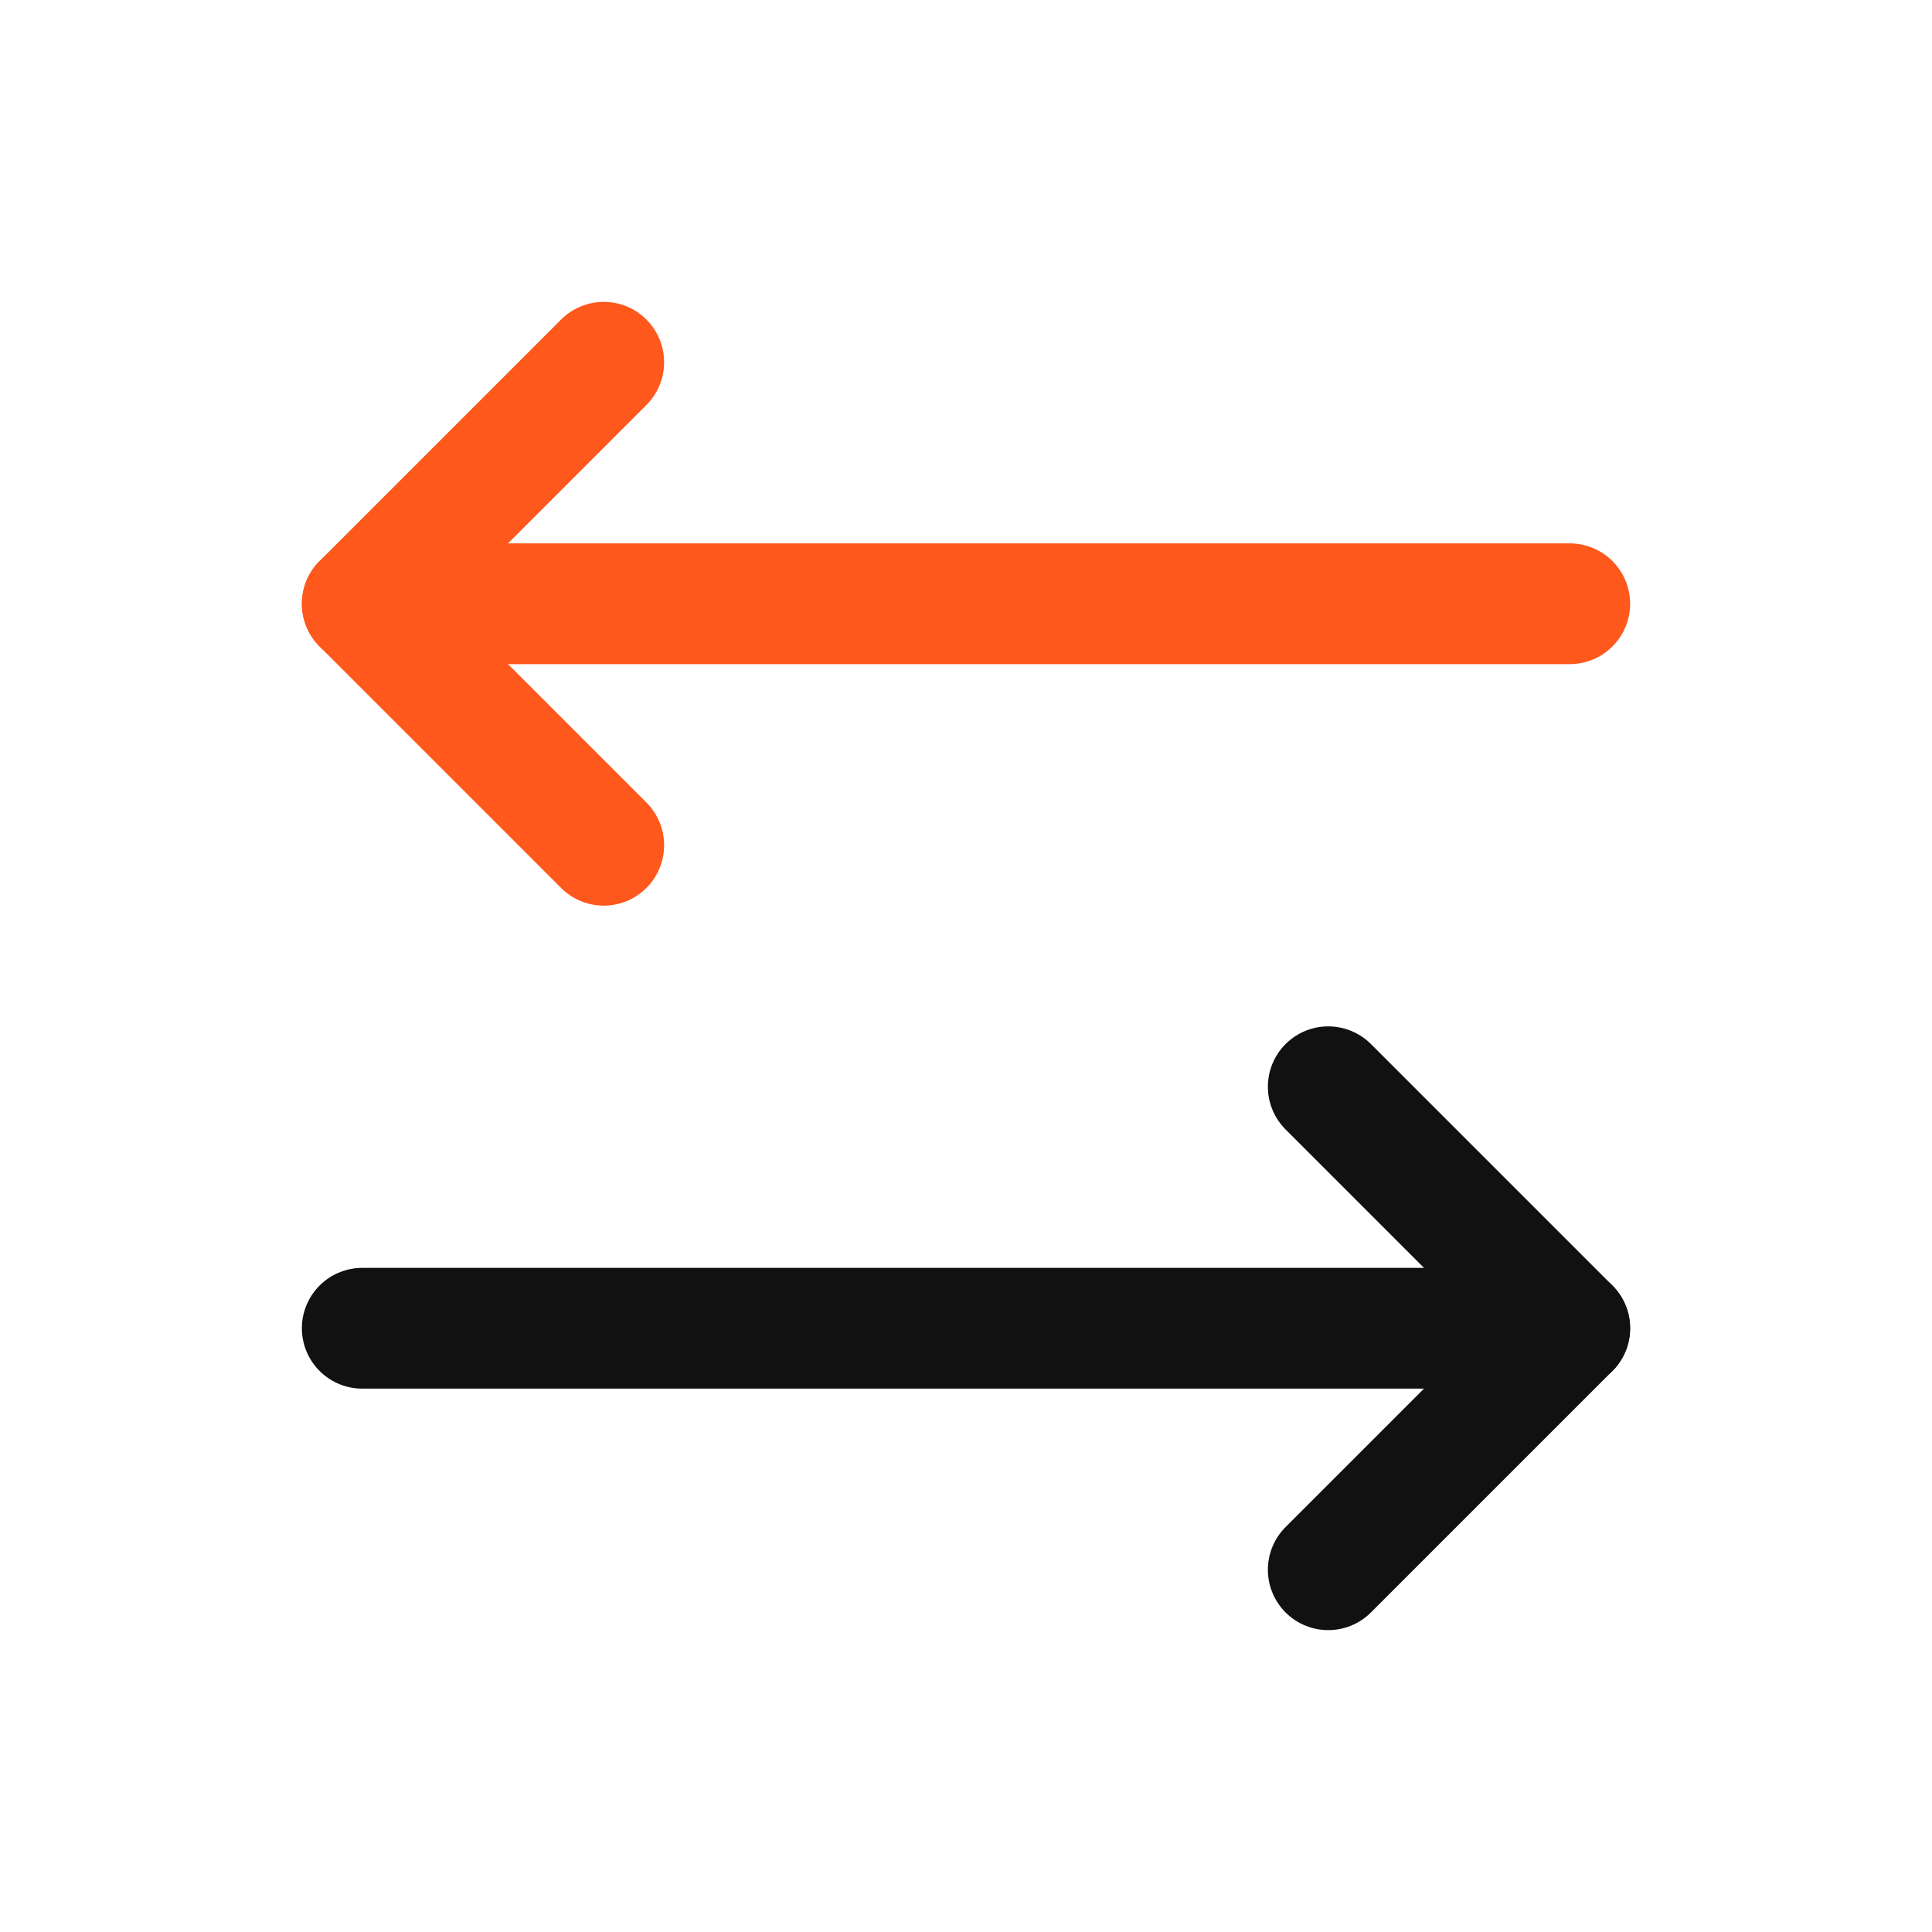 <svg width="32" height="32" viewBox="0 0 32 32" fill="none" xmlns="http://www.w3.org/2000/svg">
<path d="M22 18L26 22L22 26" stroke="#111111" stroke-width="2" stroke-linecap="round" stroke-linejoin="round"/>
<path d="M6 22H26" stroke="#111111" stroke-width="2" stroke-linecap="round" stroke-linejoin="round"/>
<path d="M10 14L6 10L10 6" stroke="#FF581C" stroke-width="2" stroke-linecap="round" stroke-linejoin="round"/>
<path d="M26 10H6" stroke="#FF581C" stroke-width="2" stroke-linecap="round" stroke-linejoin="round"/>
</svg>
